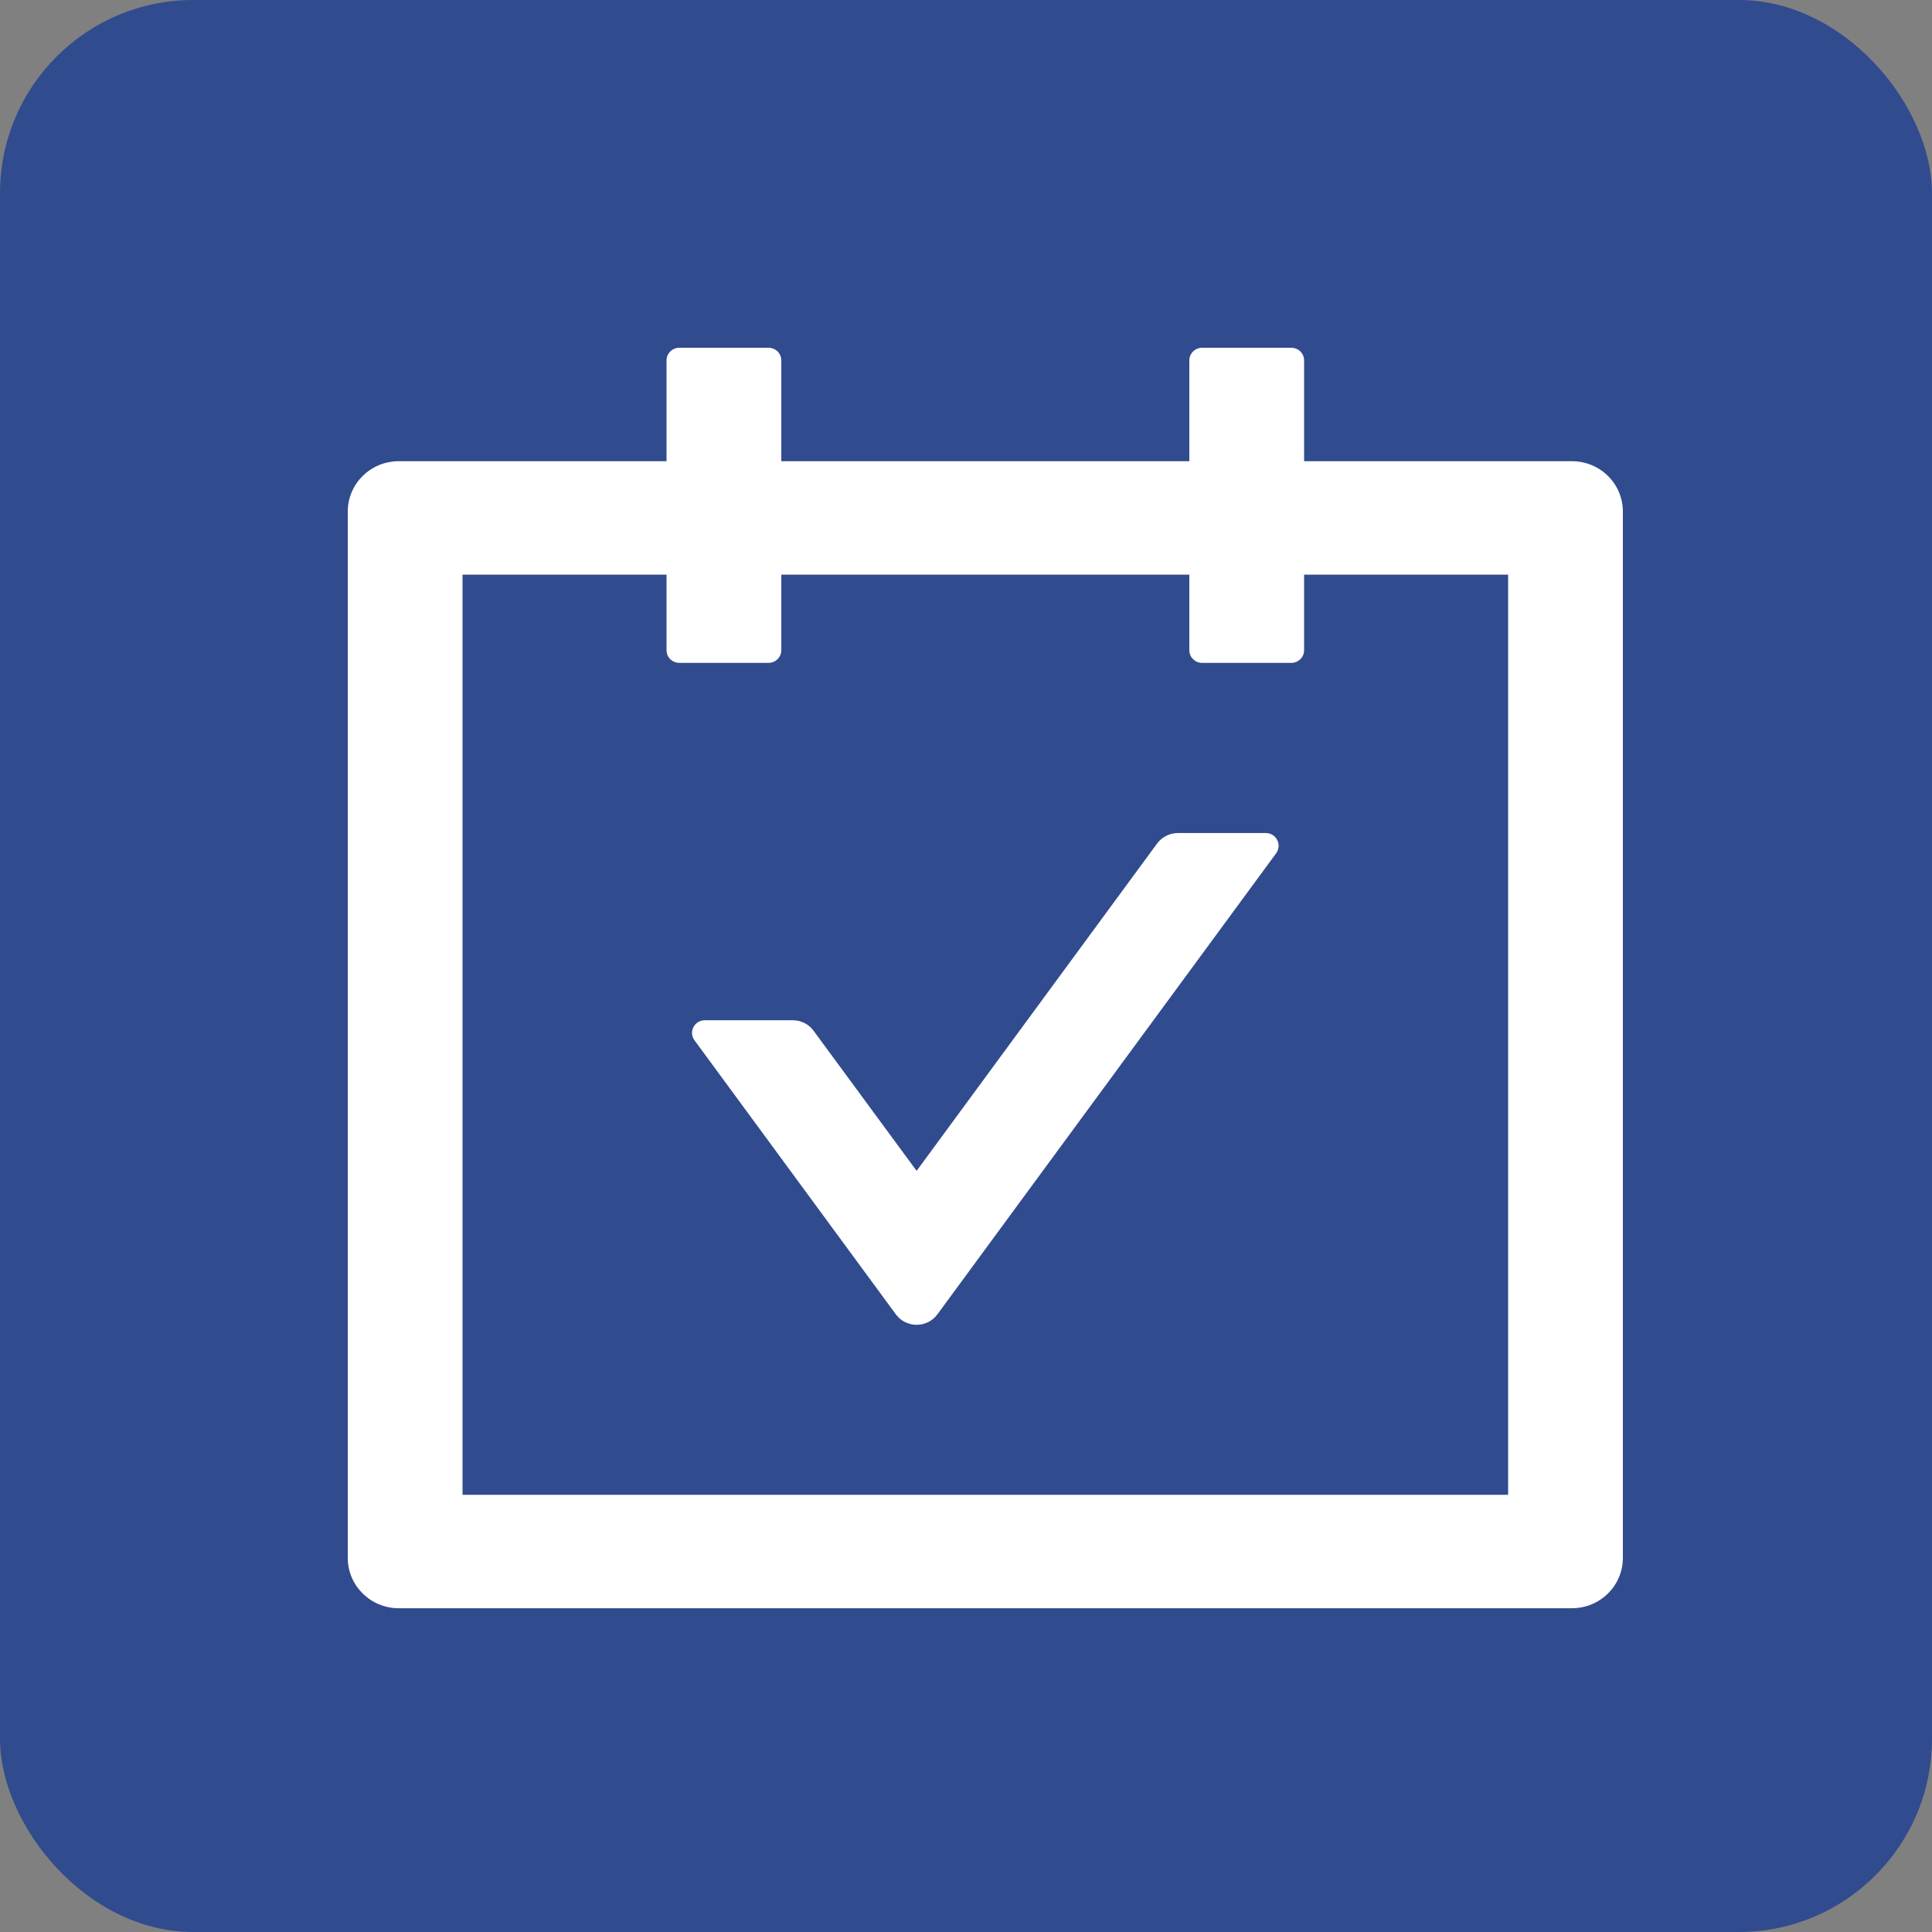 <?xml version="1.0" encoding="UTF-8"?> <svg xmlns="http://www.w3.org/2000/svg" width="50" height="50" viewBox="0 0 50 50" fill="none"><rect x="0" y="0" width="50" height="50" fill="#808080" stroke="none"/> <rect width="50" height="50" rx="5" fill="#314B8F"></rect> <path d="M40.68 11.936H33.75V9.326C33.75 9.147 33.602 9 33.42 9H31.11C30.928 9 30.78 9.147 30.78 9.326V11.936H20.22V9.326C20.22 9.147 20.072 9 19.89 9H17.58C17.398 9 17.25 9.147 17.25 9.326V11.936H10.32C9.59 11.936 9 12.519 9 13.241V40.316C9 41.038 9.59 41.621 10.32 41.621H40.68C41.41 41.621 42 41.038 42 40.316V13.241C42 12.519 41.41 11.936 40.68 11.936ZM39.03 38.685H11.97V14.872H17.25V16.829C17.25 17.009 17.398 17.155 17.58 17.155H19.89C20.072 17.155 20.22 17.009 20.22 16.829V14.872H30.78V16.829C30.78 17.009 30.928 17.155 31.11 17.155H33.42C33.602 17.155 33.75 17.009 33.75 16.829V14.872H39.03V38.685ZM32.76 21.559H30.483C30.273 21.559 30.07 21.661 29.947 21.828L23.722 30.302L21.053 26.673C20.93 26.505 20.732 26.404 20.517 26.404H18.24C17.972 26.404 17.815 26.705 17.972 26.921L23.186 34.017C23.247 34.1 23.328 34.168 23.421 34.215C23.515 34.261 23.618 34.286 23.722 34.286C23.827 34.286 23.93 34.261 24.023 34.215C24.116 34.168 24.197 34.1 24.258 34.017L33.028 22.081C33.185 21.861 33.028 21.559 32.76 21.559Z" fill="white"></path> </svg> 
